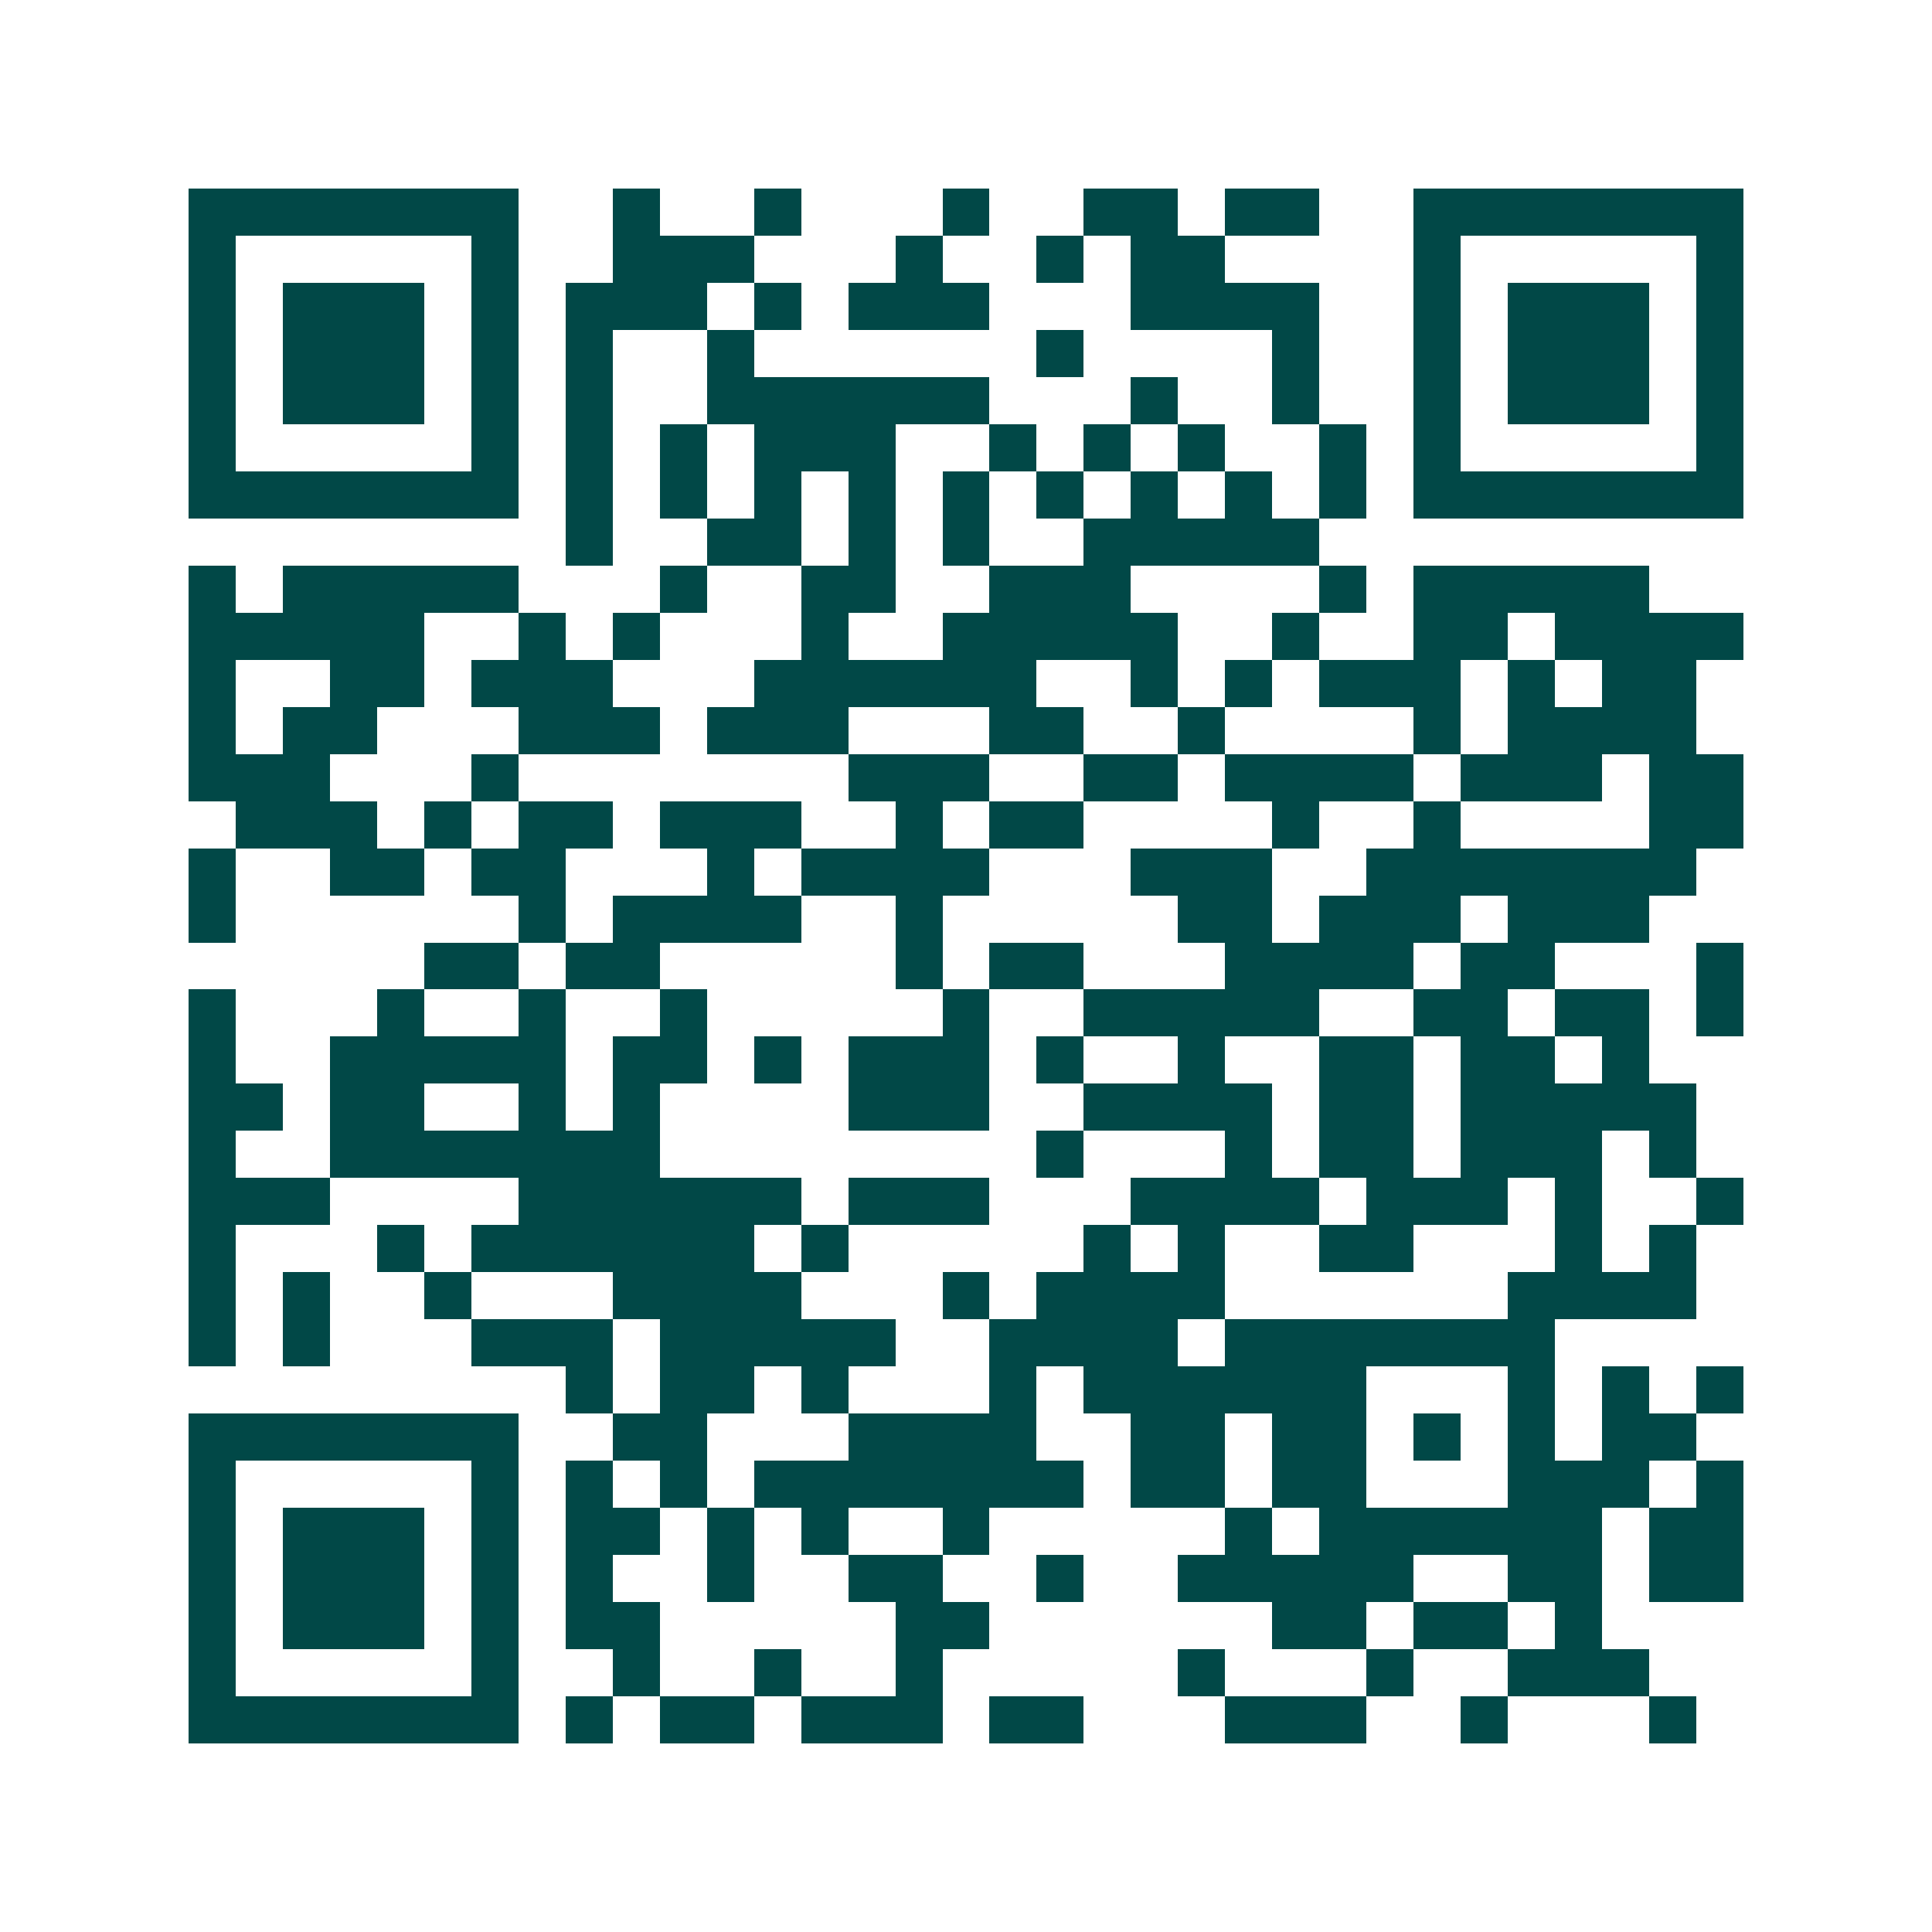 <svg xmlns="http://www.w3.org/2000/svg" width="200" height="200" viewBox="0 0 41 41" shape-rendering="crispEdges"><path fill="#ffffff" d="M0 0h41v41H0z"/><path stroke="#014847" d="M4 4.5h7m2 0h1m2 0h1m3 0h1m2 0h2m1 0h2m2 0h7M4 5.5h1m5 0h1m2 0h3m3 0h1m2 0h1m1 0h2m4 0h1m5 0h1M4 6.5h1m1 0h3m1 0h1m1 0h3m1 0h1m1 0h3m3 0h4m2 0h1m1 0h3m1 0h1M4 7.5h1m1 0h3m1 0h1m1 0h1m2 0h1m6 0h1m4 0h1m2 0h1m1 0h3m1 0h1M4 8.5h1m1 0h3m1 0h1m1 0h1m2 0h6m3 0h1m2 0h1m2 0h1m1 0h3m1 0h1M4 9.5h1m5 0h1m1 0h1m1 0h1m1 0h3m2 0h1m1 0h1m1 0h1m2 0h1m1 0h1m5 0h1M4 10.5h7m1 0h1m1 0h1m1 0h1m1 0h1m1 0h1m1 0h1m1 0h1m1 0h1m1 0h1m1 0h7M12 11.5h1m2 0h2m1 0h1m1 0h1m2 0h5M4 12.5h1m1 0h5m3 0h1m2 0h2m2 0h3m4 0h1m1 0h5M4 13.5h5m2 0h1m1 0h1m3 0h1m2 0h5m2 0h1m2 0h2m1 0h4M4 14.5h1m2 0h2m1 0h3m3 0h6m2 0h1m1 0h1m1 0h3m1 0h1m1 0h2M4 15.5h1m1 0h2m3 0h3m1 0h3m3 0h2m2 0h1m4 0h1m1 0h4M4 16.5h3m3 0h1m7 0h3m2 0h2m1 0h4m1 0h3m1 0h2M5 17.5h3m1 0h1m1 0h2m1 0h3m2 0h1m1 0h2m4 0h1m2 0h1m4 0h2M4 18.5h1m2 0h2m1 0h2m3 0h1m1 0h4m3 0h3m2 0h7M4 19.5h1m6 0h1m1 0h4m2 0h1m5 0h2m1 0h3m1 0h3M9 20.5h2m1 0h2m5 0h1m1 0h2m3 0h4m1 0h2m3 0h1M4 21.5h1m3 0h1m2 0h1m2 0h1m5 0h1m2 0h5m2 0h2m1 0h2m1 0h1M4 22.5h1m2 0h5m1 0h2m1 0h1m1 0h3m1 0h1m2 0h1m2 0h2m1 0h2m1 0h1M4 23.5h2m1 0h2m2 0h1m1 0h1m4 0h3m2 0h4m1 0h2m1 0h5M4 24.5h1m2 0h7m8 0h1m3 0h1m1 0h2m1 0h3m1 0h1M4 25.5h3m4 0h6m1 0h3m3 0h4m1 0h3m1 0h1m2 0h1M4 26.5h1m3 0h1m1 0h6m1 0h1m5 0h1m1 0h1m2 0h2m3 0h1m1 0h1M4 27.5h1m1 0h1m2 0h1m3 0h4m3 0h1m1 0h4m6 0h4M4 28.5h1m1 0h1m3 0h3m1 0h5m2 0h4m1 0h7M12 29.5h1m1 0h2m1 0h1m3 0h1m1 0h6m3 0h1m1 0h1m1 0h1M4 30.5h7m2 0h2m3 0h4m2 0h2m1 0h2m1 0h1m1 0h1m1 0h2M4 31.5h1m5 0h1m1 0h1m1 0h1m1 0h7m1 0h2m1 0h2m3 0h3m1 0h1M4 32.5h1m1 0h3m1 0h1m1 0h2m1 0h1m1 0h1m2 0h1m5 0h1m1 0h6m1 0h2M4 33.5h1m1 0h3m1 0h1m1 0h1m2 0h1m2 0h2m2 0h1m2 0h5m2 0h2m1 0h2M4 34.5h1m1 0h3m1 0h1m1 0h2m5 0h2m6 0h2m1 0h2m1 0h1M4 35.5h1m5 0h1m2 0h1m2 0h1m2 0h1m5 0h1m3 0h1m2 0h3M4 36.5h7m1 0h1m1 0h2m1 0h3m1 0h2m3 0h3m2 0h1m3 0h1"/></svg>
